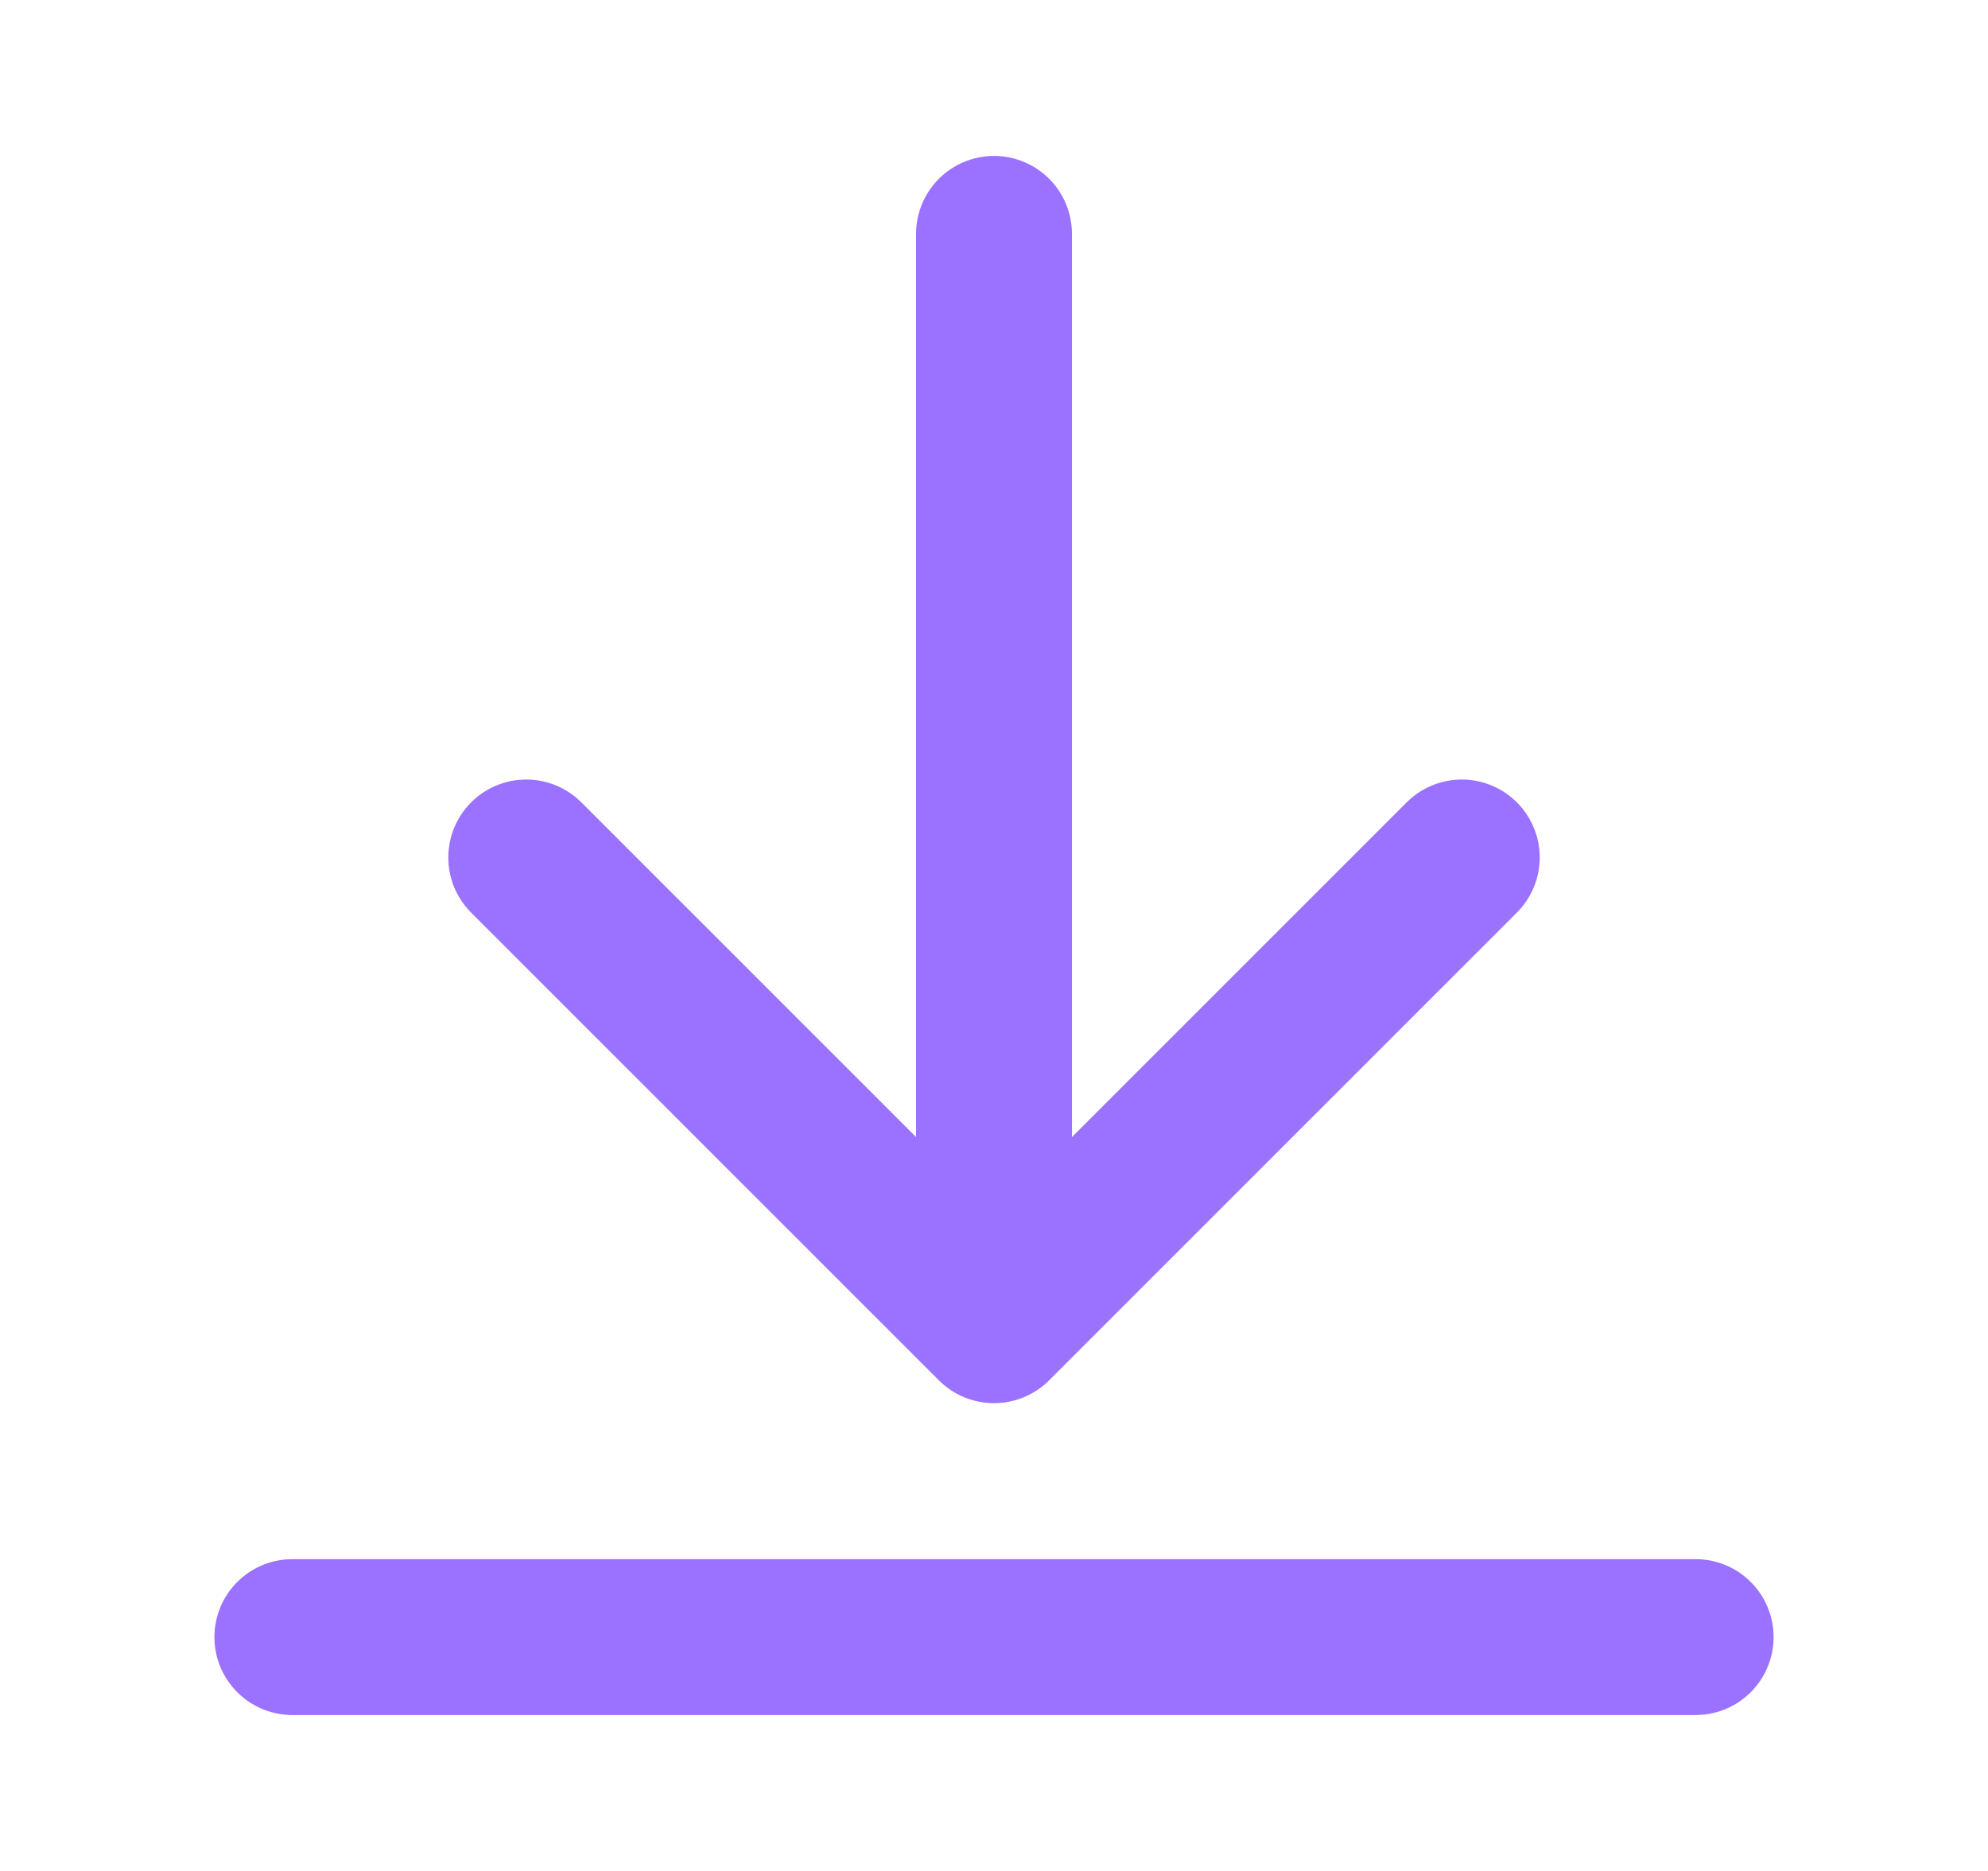 <svg width="17" height="16" viewBox="0 0 17 16" fill="none" xmlns="http://www.w3.org/2000/svg">
<path d="M14.5 14H2.5M12.5 7.333L8.5 11.333M8.5 11.333L4.5 7.333M8.5 11.333V2" stroke="#9B71FF" stroke-width="1.333" stroke-linecap="round" stroke-linejoin="round"/>
</svg>
